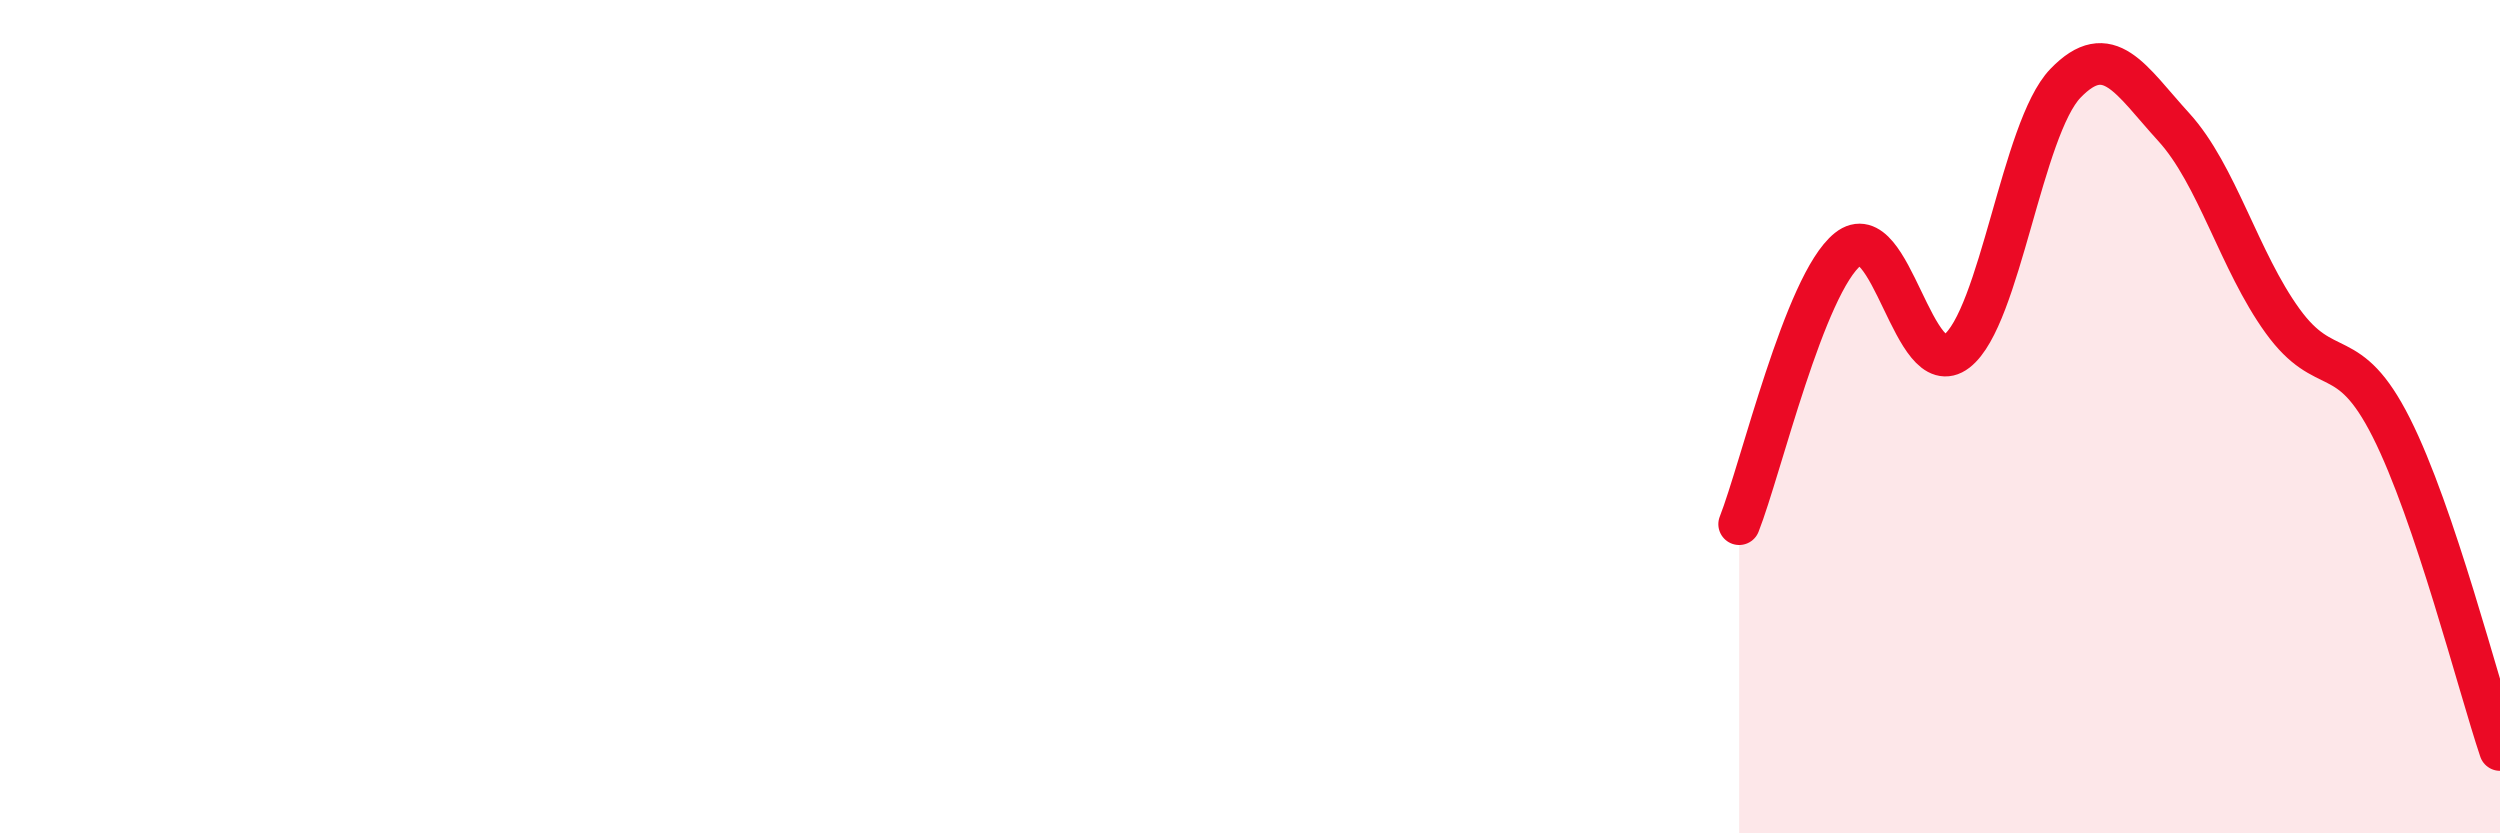 
    <svg width="60" height="20" viewBox="0 0 60 20" xmlns="http://www.w3.org/2000/svg">
      <path
        d="M 41.74,12.58 C 42.26,11.26 43.31,6.81 44.35,5.98 C 45.39,5.15 45.92,9.23 46.96,8.43 C 48,7.63 48.53,3.08 49.57,2 C 50.61,0.92 51.13,1.91 52.17,3.05 C 53.21,4.19 53.74,6.26 54.78,7.7 C 55.82,9.14 56.35,8.2 57.39,10.26 C 58.43,12.32 59.48,16.45 60,18L60 20L41.74 20Z"
        fill="#EB0A25"
        opacity="0.1"
        stroke-linecap="round"
        stroke-linejoin="round"
      />
      <path
        d="M 41.74,12.58 C 42.26,11.26 43.31,6.81 44.35,5.98 C 45.39,5.15 45.92,9.23 46.96,8.43 C 48,7.63 48.53,3.08 49.57,2 C 50.61,0.92 51.13,1.91 52.17,3.05 C 53.21,4.19 53.74,6.26 54.78,7.7 C 55.82,9.14 56.35,8.2 57.39,10.26 C 58.43,12.32 59.48,16.45 60,18"
        stroke="#EB0A25"
        stroke-width="1"
        fill="none"
        stroke-linecap="round"
        stroke-linejoin="round"
      />
    </svg>
  